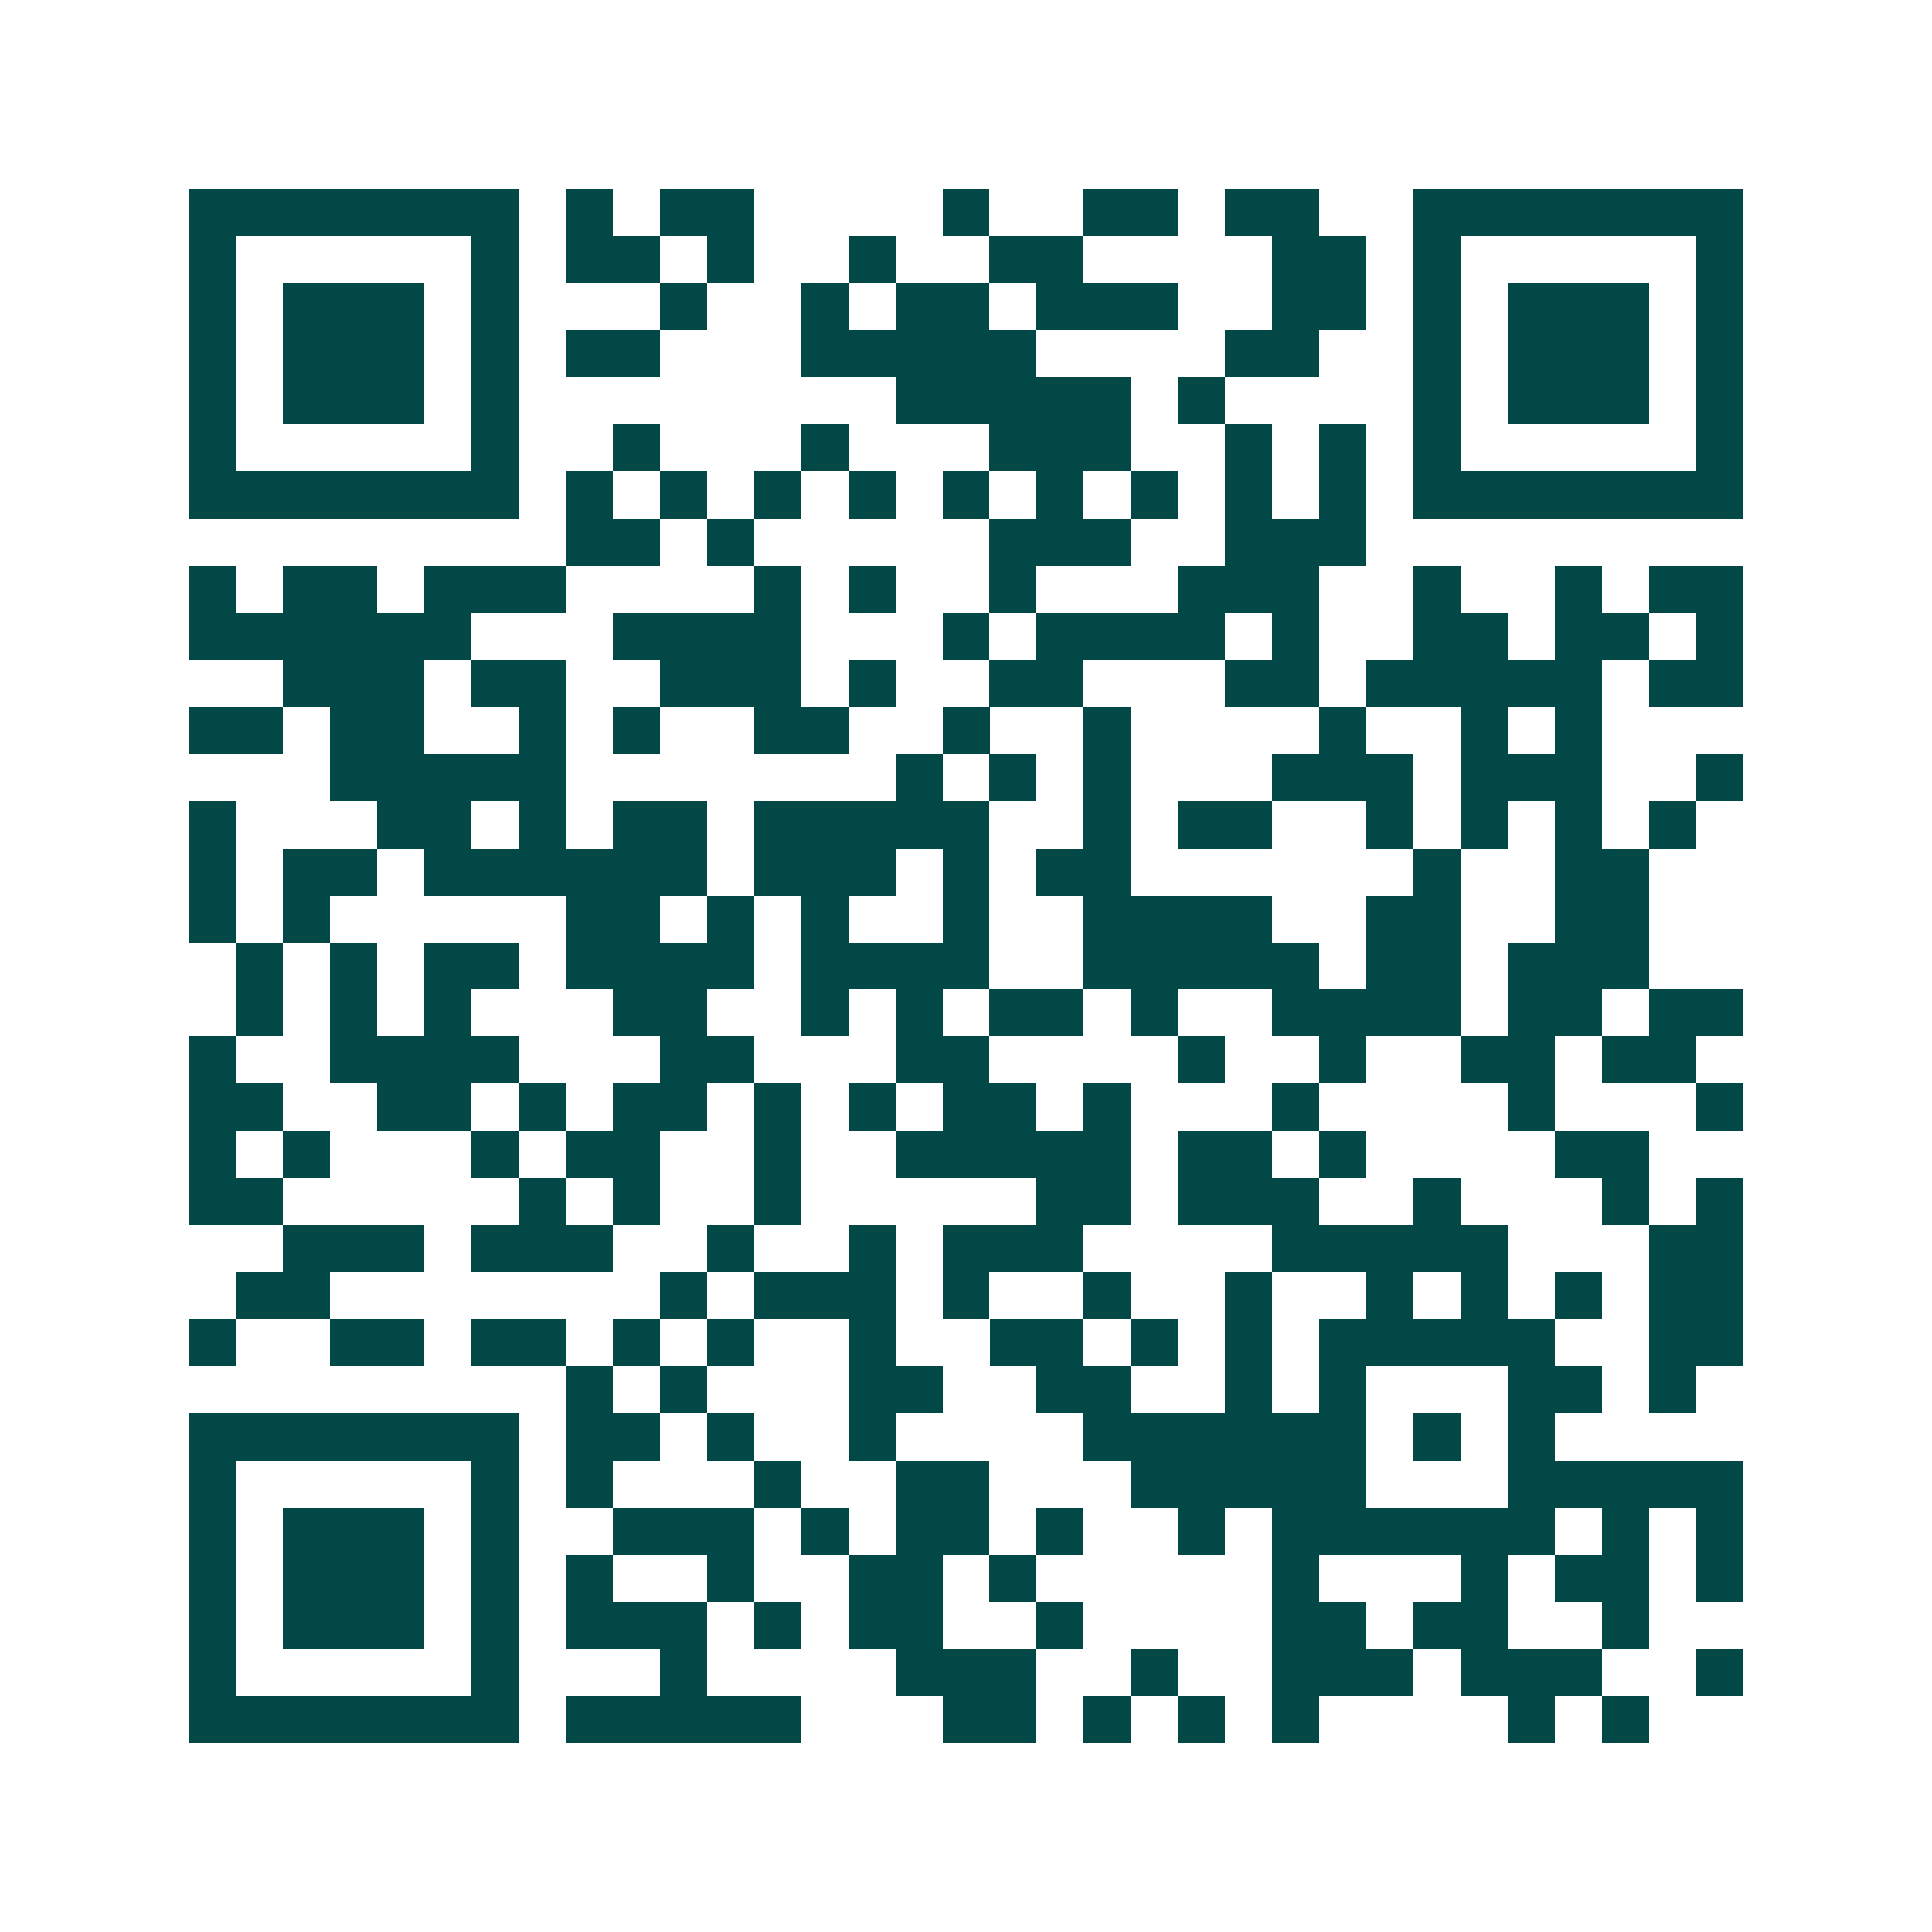 <svg xmlns="http://www.w3.org/2000/svg" width="200" height="200" viewBox="0 0 41 41" shape-rendering="crispEdges"><path fill="#ffffff" d="M0 0h41v41H0z"/><path stroke="#014847" d="M4 4.5h7m1 0h1m1 0h2m4 0h1m2 0h2m1 0h2m2 0h7M4 5.5h1m5 0h1m1 0h2m1 0h1m2 0h1m2 0h2m4 0h2m1 0h1m5 0h1M4 6.5h1m1 0h3m1 0h1m3 0h1m2 0h1m1 0h2m1 0h3m2 0h2m1 0h1m1 0h3m1 0h1M4 7.5h1m1 0h3m1 0h1m1 0h2m3 0h5m4 0h2m2 0h1m1 0h3m1 0h1M4 8.5h1m1 0h3m1 0h1m8 0h5m1 0h1m4 0h1m1 0h3m1 0h1M4 9.5h1m5 0h1m2 0h1m3 0h1m3 0h3m2 0h1m1 0h1m1 0h1m5 0h1M4 10.5h7m1 0h1m1 0h1m1 0h1m1 0h1m1 0h1m1 0h1m1 0h1m1 0h1m1 0h1m1 0h7M12 11.5h2m1 0h1m5 0h3m2 0h3M4 12.5h1m1 0h2m1 0h3m4 0h1m1 0h1m2 0h1m3 0h3m2 0h1m2 0h1m1 0h2M4 13.5h6m3 0h4m3 0h1m1 0h4m1 0h1m2 0h2m1 0h2m1 0h1M6 14.5h3m1 0h2m2 0h3m1 0h1m2 0h2m3 0h2m1 0h5m1 0h2M4 15.5h2m1 0h2m2 0h1m1 0h1m2 0h2m2 0h1m2 0h1m4 0h1m2 0h1m1 0h1M7 16.5h5m7 0h1m1 0h1m1 0h1m3 0h3m1 0h3m2 0h1M4 17.5h1m3 0h2m1 0h1m1 0h2m1 0h5m2 0h1m1 0h2m2 0h1m1 0h1m1 0h1m1 0h1M4 18.5h1m1 0h2m1 0h6m1 0h3m1 0h1m1 0h2m6 0h1m2 0h2M4 19.5h1m1 0h1m5 0h2m1 0h1m1 0h1m2 0h1m2 0h4m2 0h2m2 0h2M5 20.5h1m1 0h1m1 0h2m1 0h4m1 0h4m2 0h5m1 0h2m1 0h3M5 21.5h1m1 0h1m1 0h1m3 0h2m2 0h1m1 0h1m1 0h2m1 0h1m2 0h4m1 0h2m1 0h2M4 22.5h1m2 0h4m3 0h2m3 0h2m4 0h1m2 0h1m2 0h2m1 0h2M4 23.5h2m2 0h2m1 0h1m1 0h2m1 0h1m1 0h1m1 0h2m1 0h1m3 0h1m4 0h1m3 0h1M4 24.5h1m1 0h1m3 0h1m1 0h2m2 0h1m2 0h5m1 0h2m1 0h1m4 0h2M4 25.5h2m5 0h1m1 0h1m2 0h1m5 0h2m1 0h3m2 0h1m3 0h1m1 0h1M6 26.5h3m1 0h3m2 0h1m2 0h1m1 0h3m4 0h5m3 0h2M5 27.5h2m7 0h1m1 0h3m1 0h1m2 0h1m2 0h1m2 0h1m1 0h1m1 0h1m1 0h2M4 28.5h1m2 0h2m1 0h2m1 0h1m1 0h1m2 0h1m2 0h2m1 0h1m1 0h1m1 0h5m2 0h2M12 29.5h1m1 0h1m3 0h2m2 0h2m2 0h1m1 0h1m3 0h2m1 0h1M4 30.5h7m1 0h2m1 0h1m2 0h1m4 0h6m1 0h1m1 0h1M4 31.5h1m5 0h1m1 0h1m3 0h1m2 0h2m3 0h5m3 0h5M4 32.5h1m1 0h3m1 0h1m2 0h3m1 0h1m1 0h2m1 0h1m2 0h1m1 0h6m1 0h1m1 0h1M4 33.5h1m1 0h3m1 0h1m1 0h1m2 0h1m2 0h2m1 0h1m5 0h1m3 0h1m1 0h2m1 0h1M4 34.5h1m1 0h3m1 0h1m1 0h3m1 0h1m1 0h2m2 0h1m4 0h2m1 0h2m2 0h1M4 35.5h1m5 0h1m3 0h1m4 0h3m2 0h1m2 0h3m1 0h3m2 0h1M4 36.5h7m1 0h5m3 0h2m1 0h1m1 0h1m1 0h1m4 0h1m1 0h1"/></svg>
